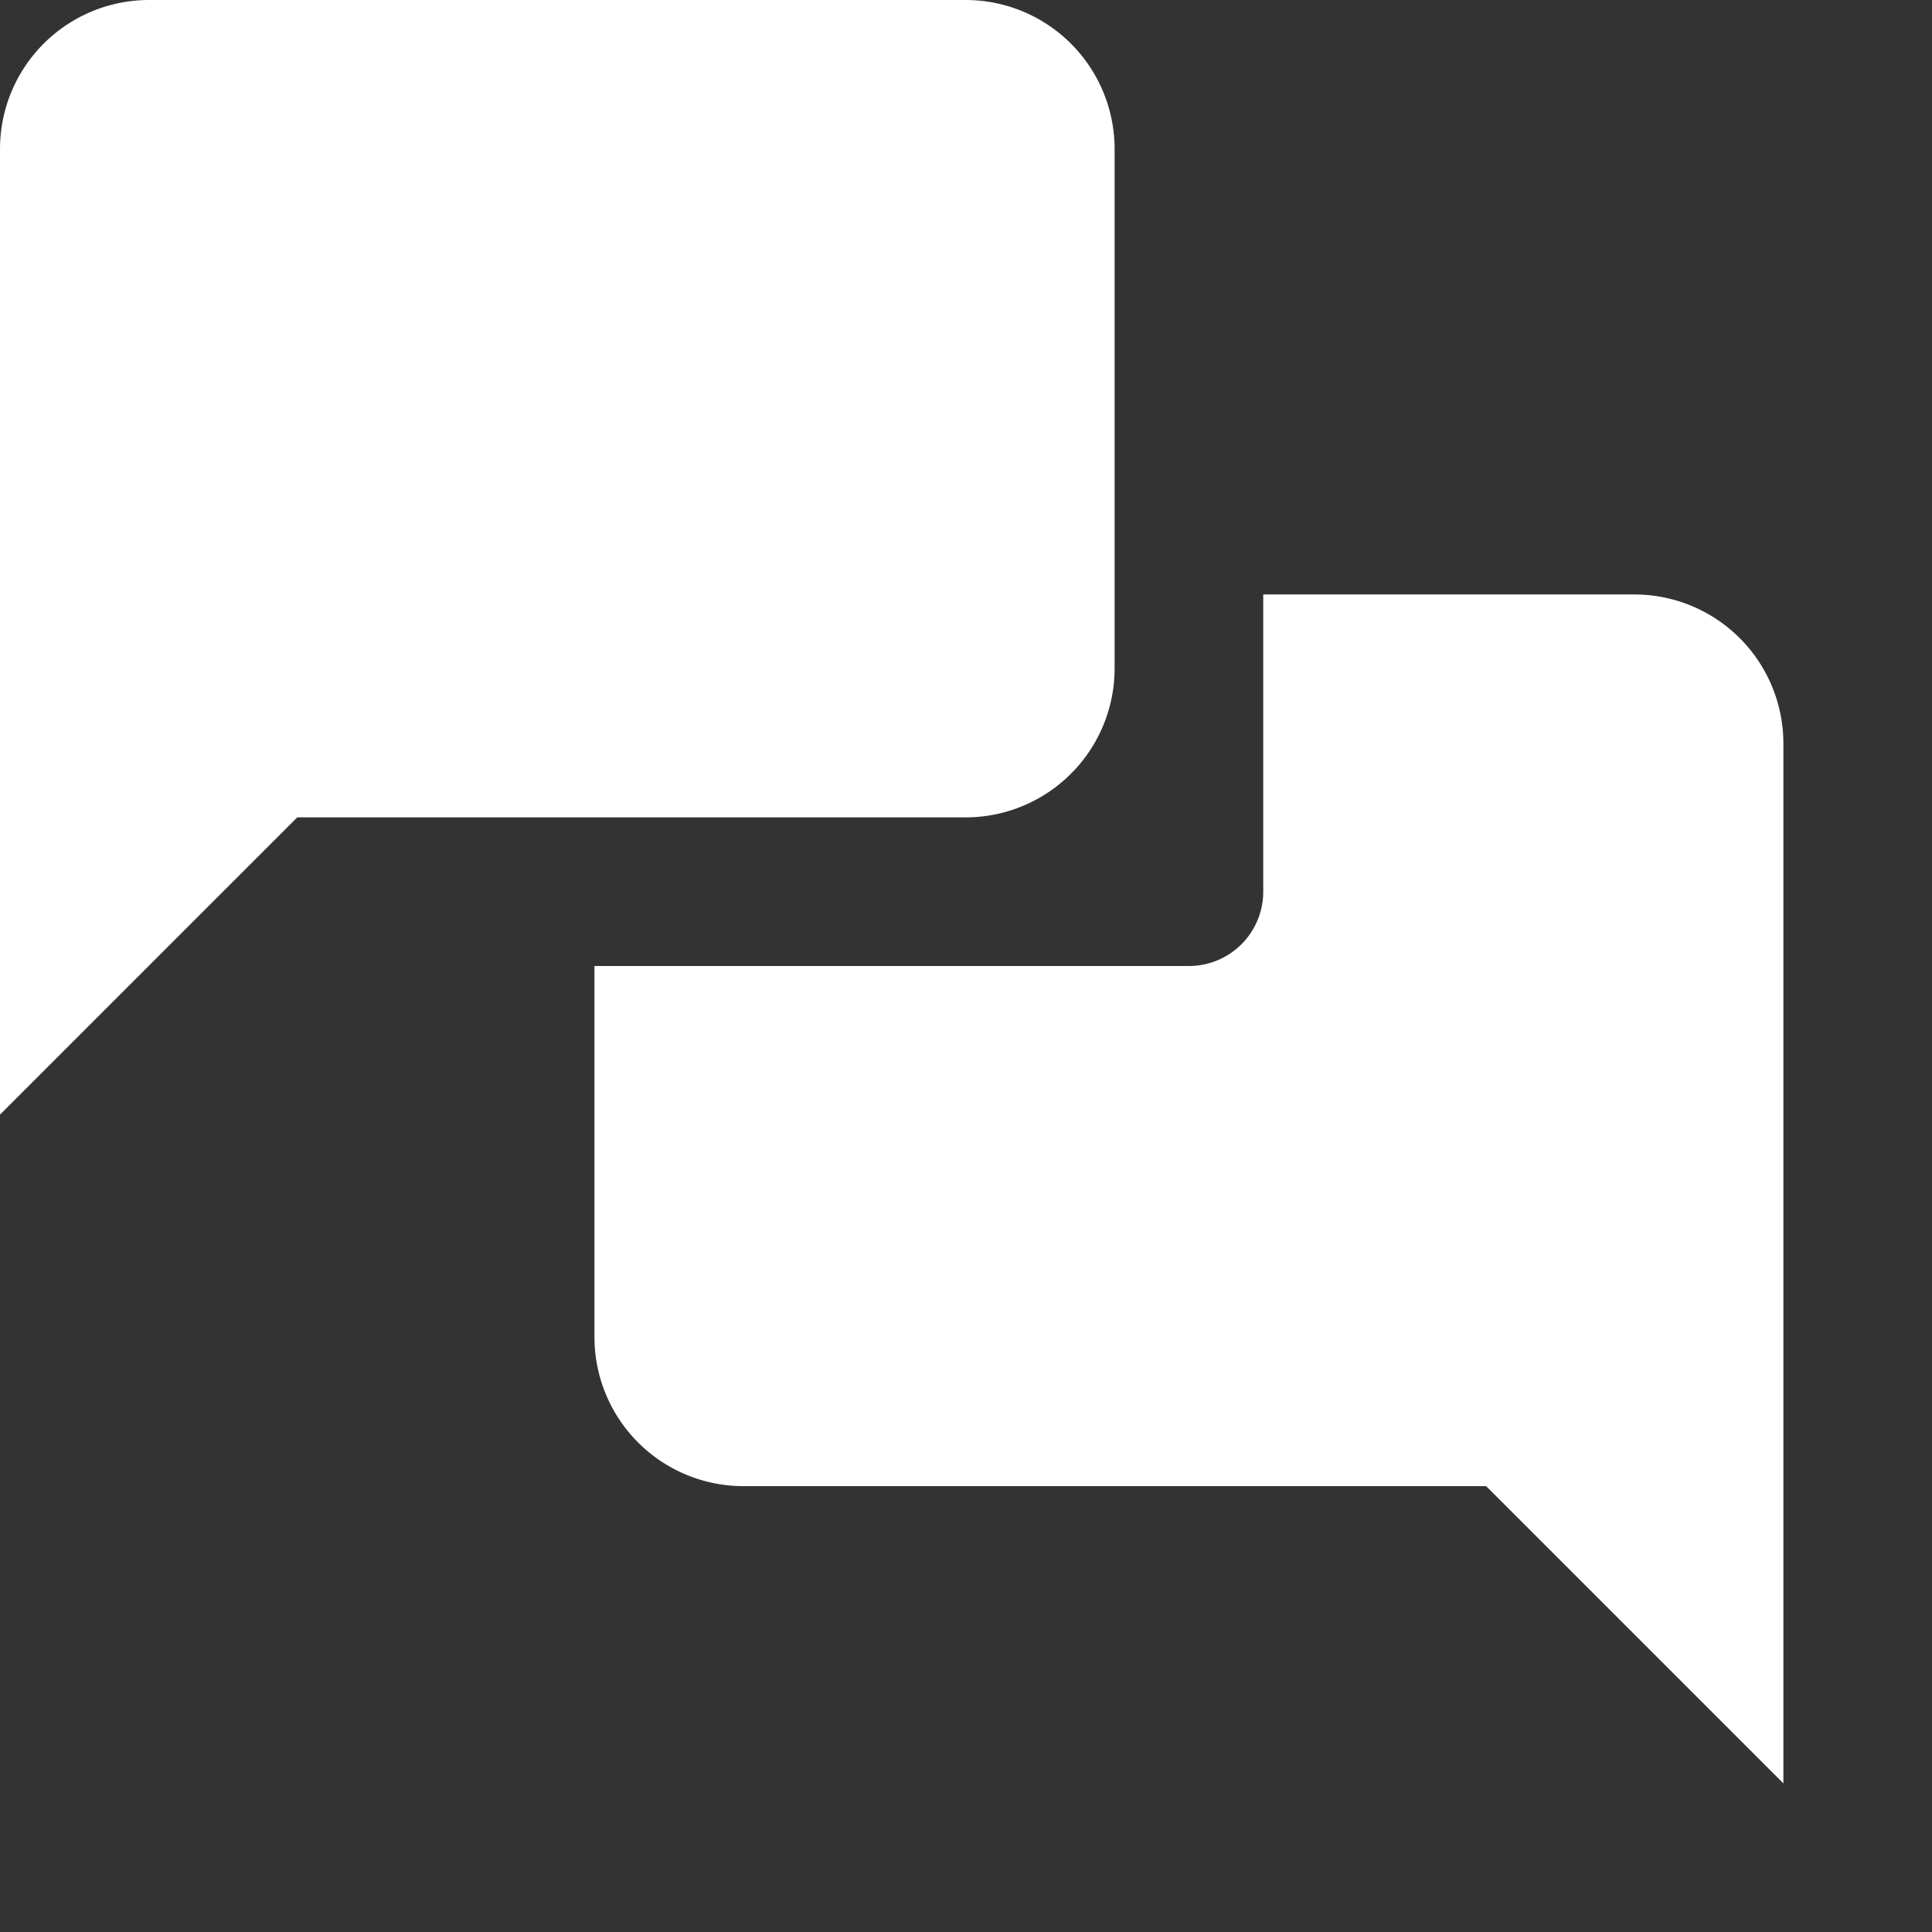 <svg xmlns="http://www.w3.org/2000/svg" width="26" height="26" viewBox="0 0 26 26"><rect x="0" y="0" width="26" height="26" fill="#333333" stroke="none"/><g transform="translate(2 2) rotate(0)"><path d="M0,0H24V24H0Z" fill="none"/><path d="M18,4H13V8a1,1,0,0,1-1,1H4v5a2.006,2.006,0,0,0,2,2H16l4,4V6A2.006,2.006,0,0,0,18,4ZM11,5V-2A2.006,2.006,0,0,0,9-4H-2A2.006,2.006,0,0,0-4-2V11L0,7H9A2.006,2.006,0,0,0,11,5Z" transform="translate(2 2)" fill="#fff"/></g></svg>